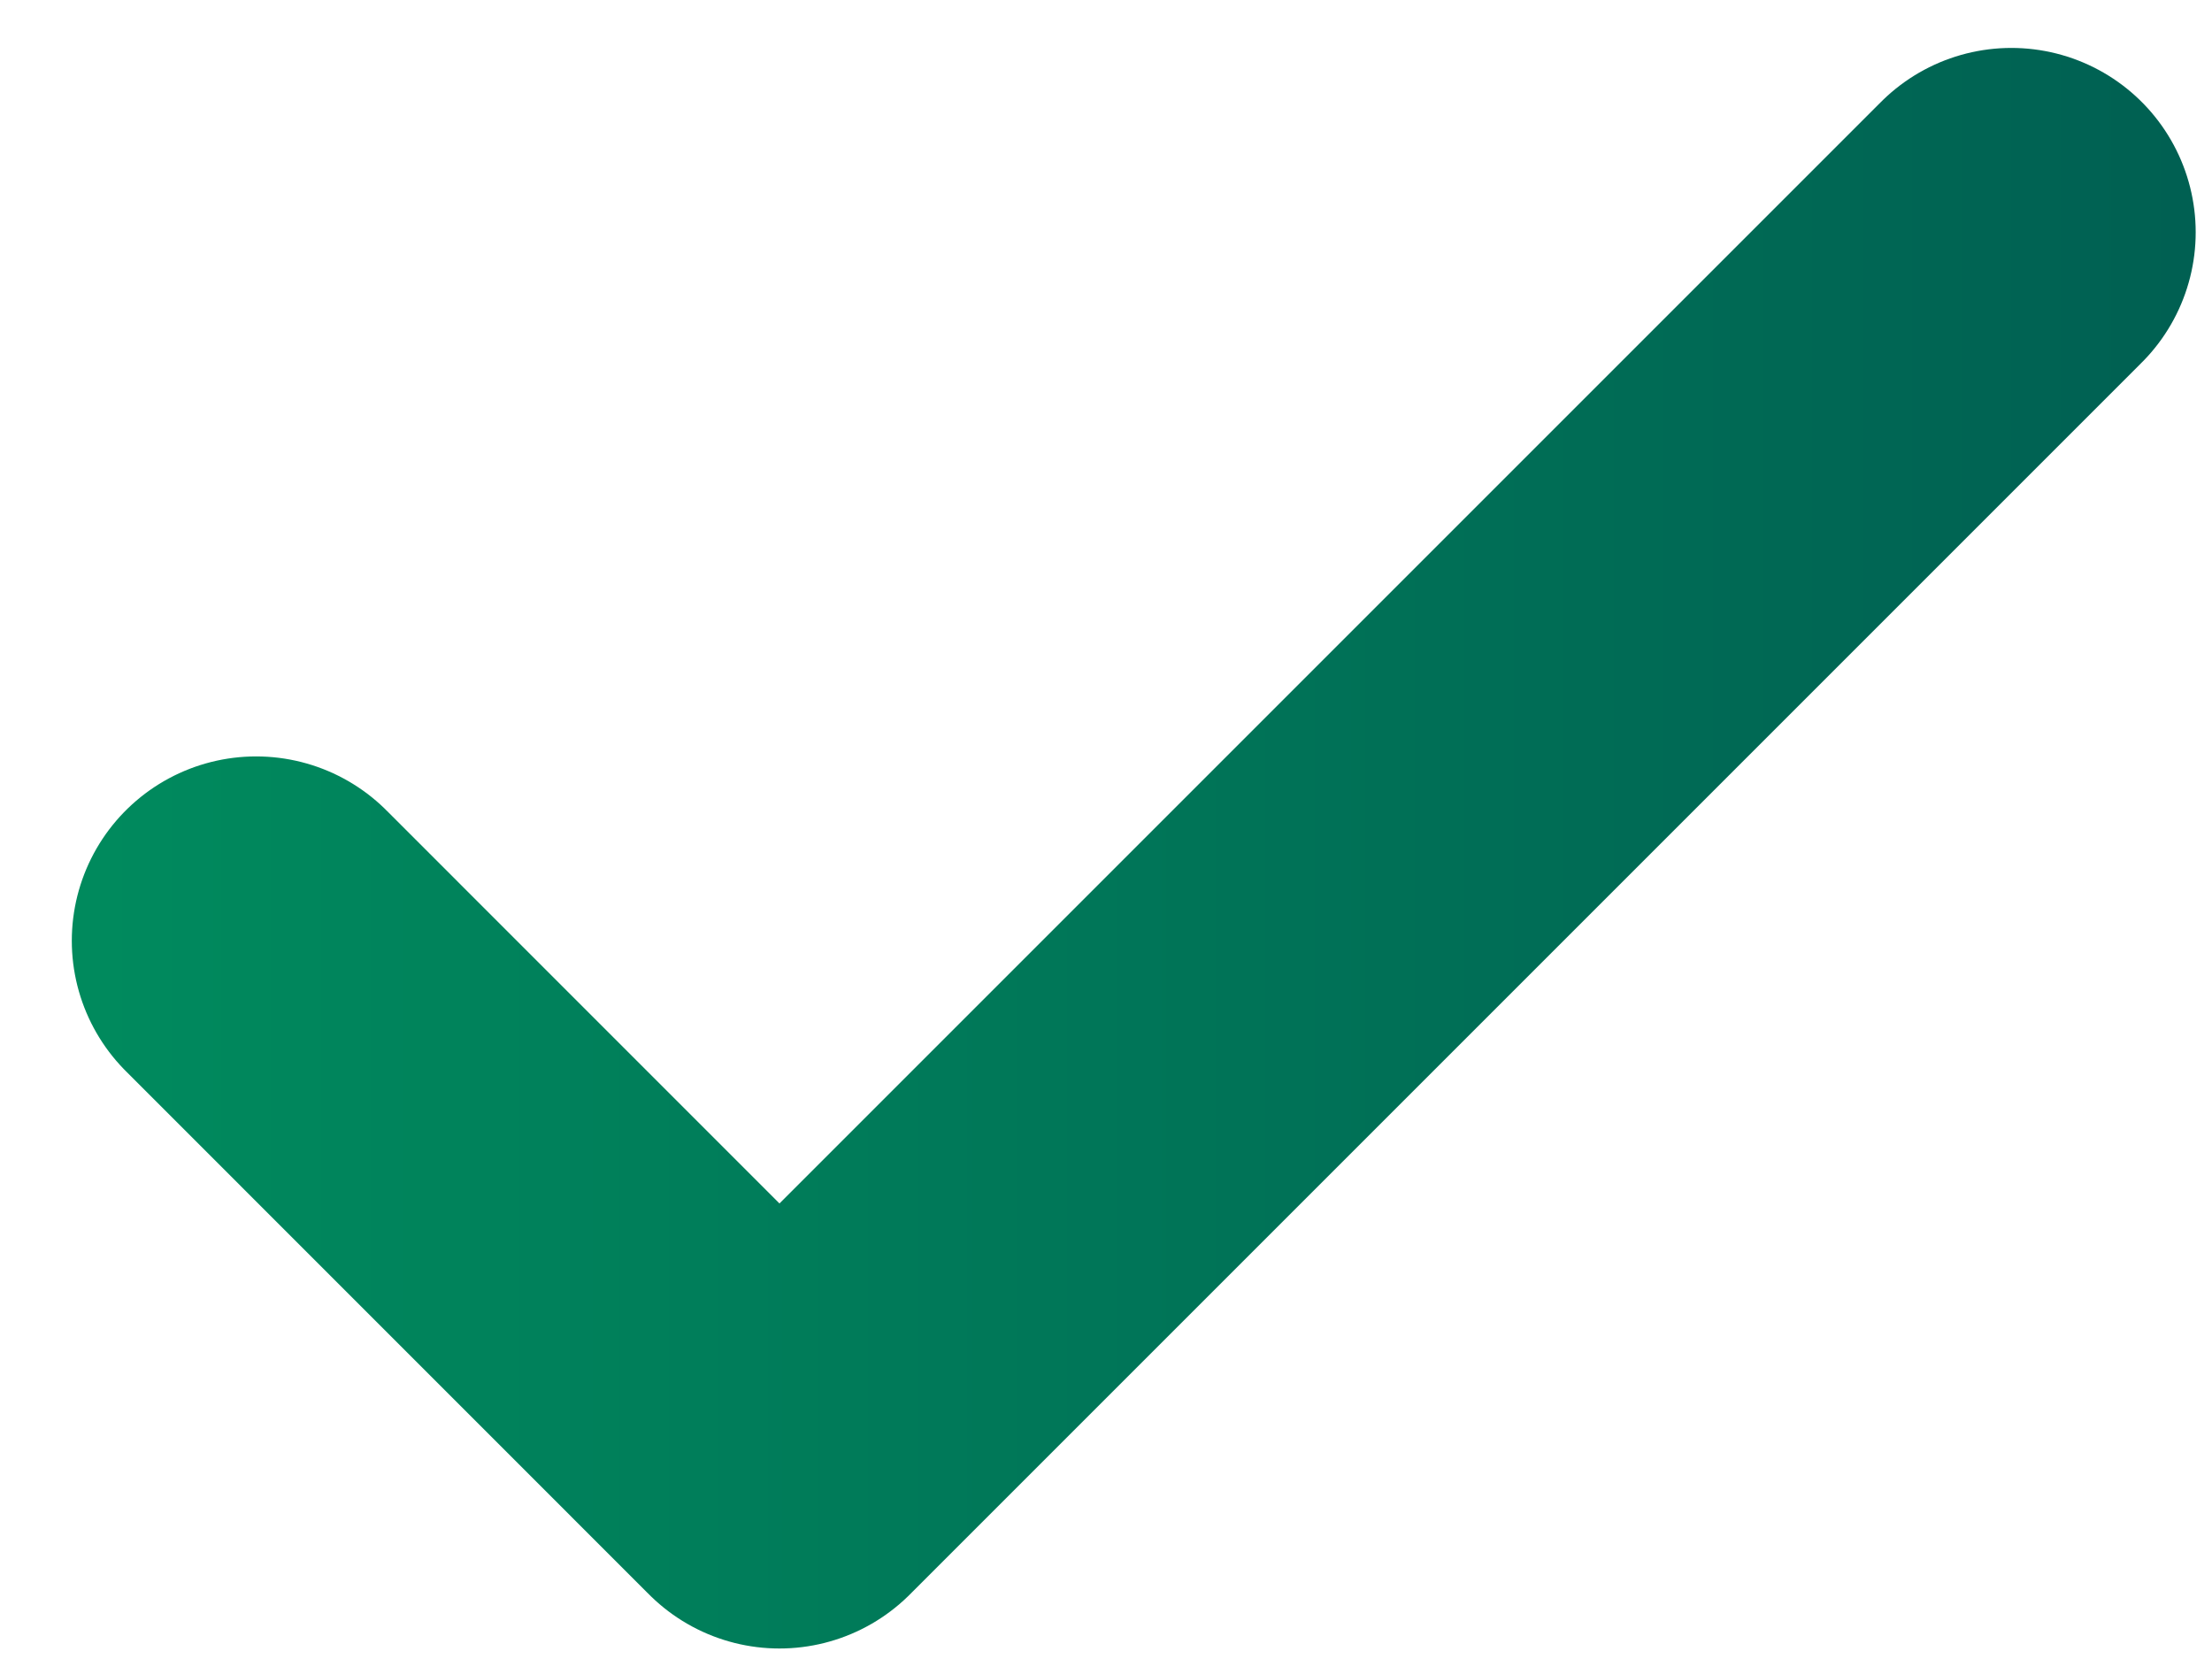 <svg width="24" height="18" viewBox="0 0 24 18" fill="none" xmlns="http://www.w3.org/2000/svg">
<g clip-path="url(#clip0_57_3153)">
<path d="M2.779 10.207L8.457 15.886L21.823 2.52" stroke="url(#paint0_linear_57_3153)" stroke-width="4" stroke-linecap="round" stroke-linejoin="round"/>
</g>
<defs>
<linearGradient id="paint0_linear_57_3153" x1="-4.877" y1="9.202" x2="28.022" y2="9.202" gradientUnits="userSpaceOnUse">
<stop stop-color="#009560"/>
<stop offset="1" stop-color="#005850"/>
</linearGradient>
<clipPath id="clip0_57_3153">
<rect width="24" height="18" fill="white"/>
</clipPath>
</defs>
</svg>
